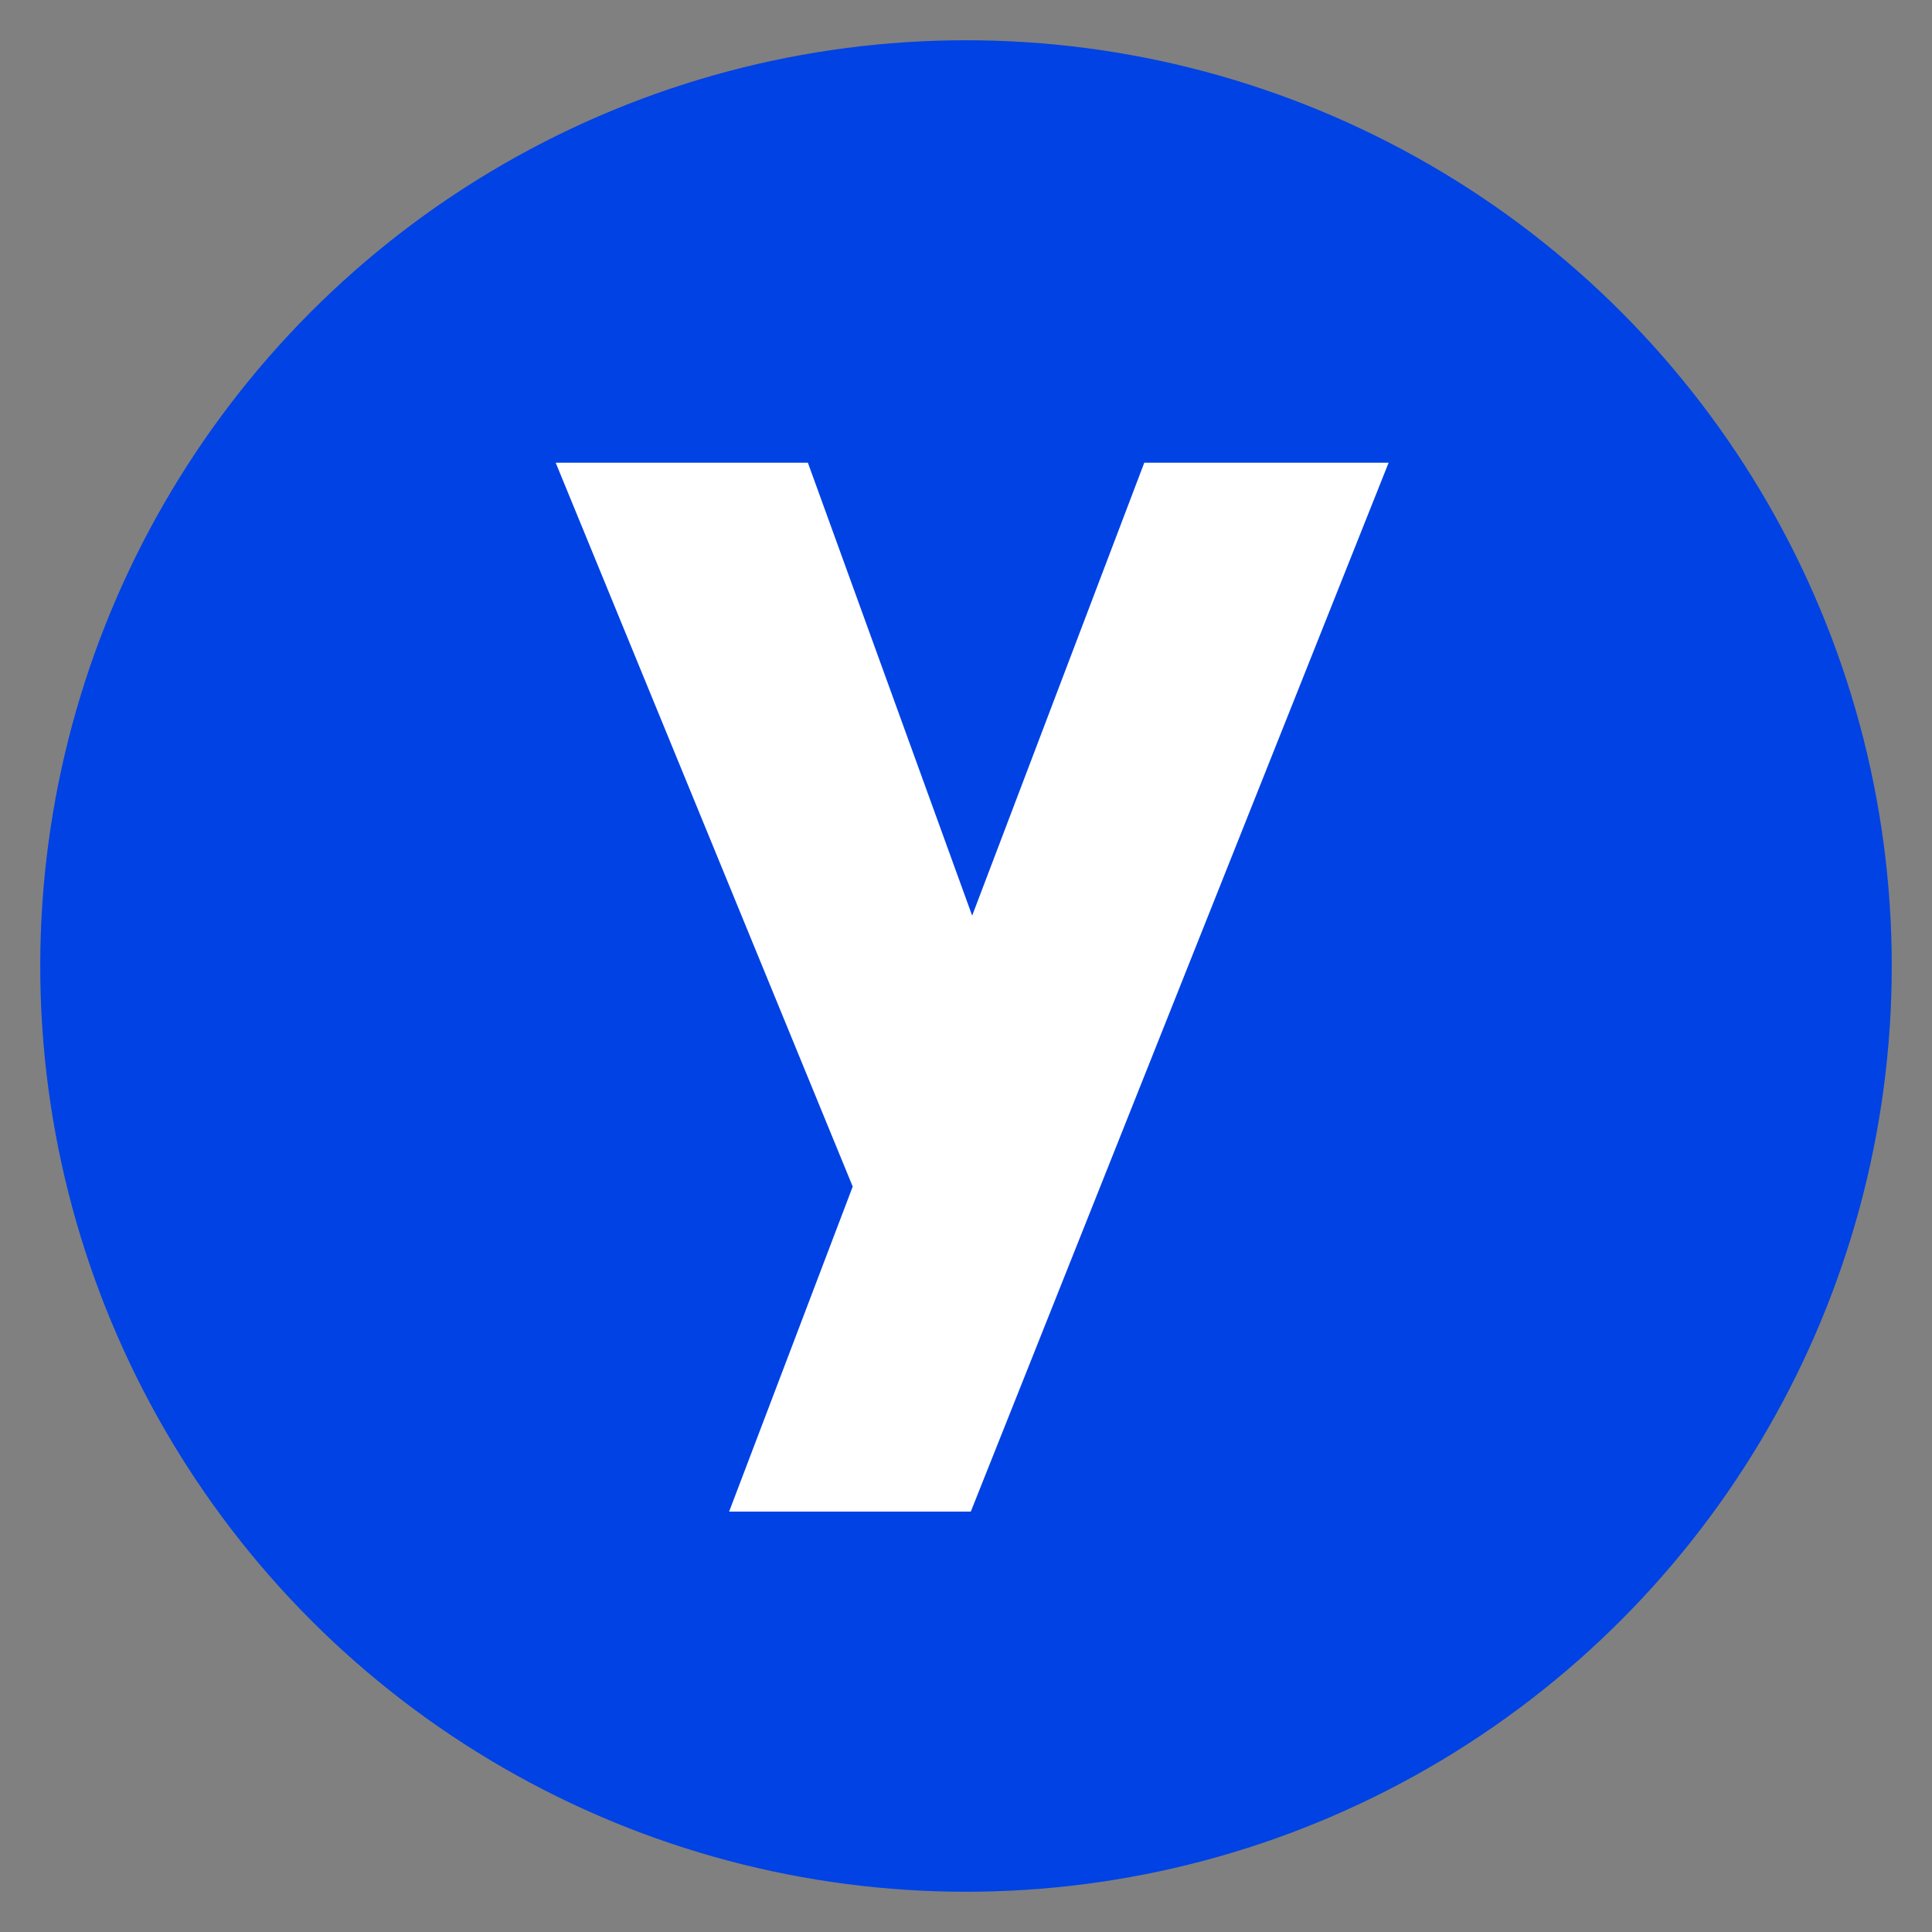 <svg width="192" height="192" viewBox="0 0 192 192" fill="none" xmlns="http://www.w3.org/2000/svg">
<rect x="0" y="0" width="192" height="192" fill="#808080" stroke="none"/>
<circle cx="96" cy="96" r="92" fill="#0042E4"/>
<path fill-rule="evenodd" clip-rule="evenodd" d="M80.286 45.982L96.612 90.995L113.718 45.982H138.001L96.477 150.219H72.46L84.742 117.92L55.223 45.982H80.286Z" fill="white"/>
</svg>
